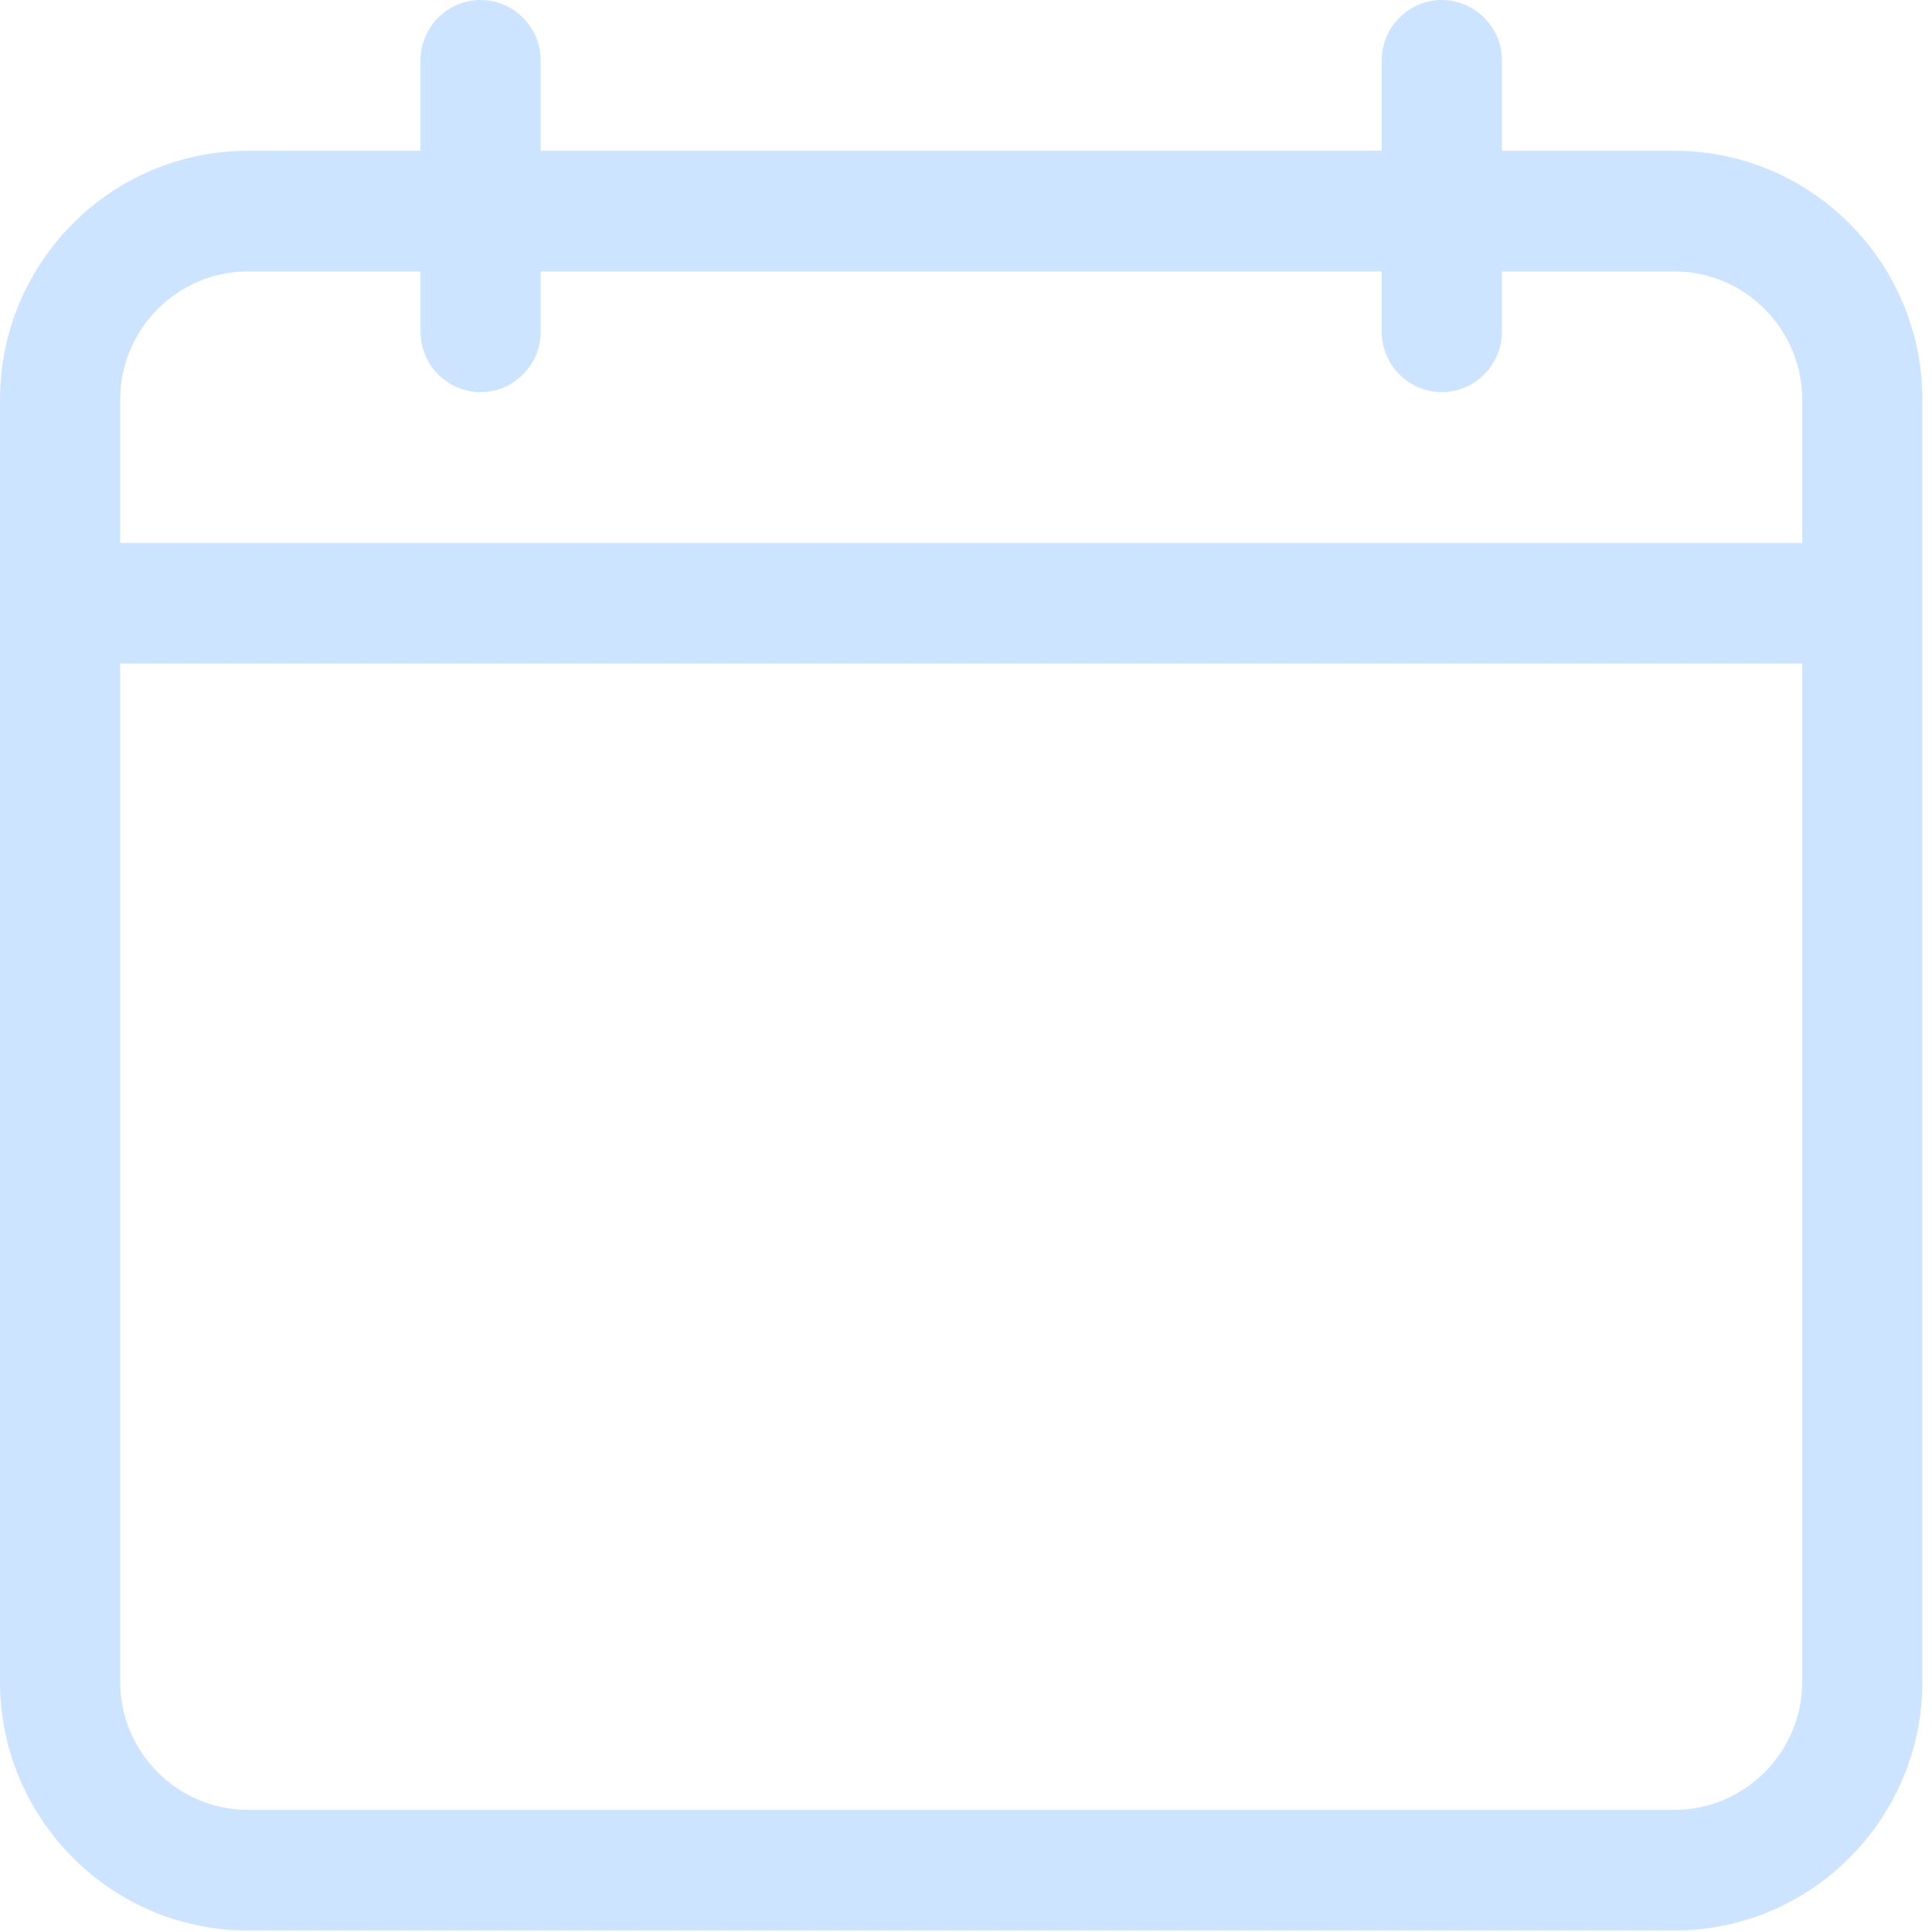 <svg width="32" height="32" viewBox="0 0 32 32" fill="none" xmlns="http://www.w3.org/2000/svg">
<path d="M27.736 2.498H24.876V0.999C24.876 0.45 24.428 0 23.881 0C23.333 0 22.886 0.45 22.886 0.999V2.498H8.955V0.999C8.955 0.45 8.507 0 7.96 0C7.413 0 6.965 0.45 6.965 0.999V2.498H4.104C1.841 2.498 0 4.347 0 6.62V27.853C0 30.127 1.841 31.975 4.104 31.975H27.736C30 31.975 31.841 30.127 31.841 27.853V6.62C31.841 4.347 30 2.498 27.736 2.498ZM4.104 4.496H6.965V5.496C6.965 6.045 7.413 6.495 7.96 6.495C8.507 6.495 8.955 6.045 8.955 5.496V4.496H22.886V5.496C22.886 6.045 23.333 6.495 23.881 6.495C24.428 6.495 24.876 6.045 24.876 5.496V4.496H27.736C28.899 4.496 29.851 5.452 29.851 6.62V8.993H1.99V6.62C1.99 5.452 2.942 4.496 4.104 4.496ZM27.736 29.977H4.104C2.942 29.977 1.99 29.021 1.99 27.853V10.991H29.851V27.853C29.851 29.021 28.899 29.977 27.736 29.977Z" fill="#CCE4FF"/>
</svg>
